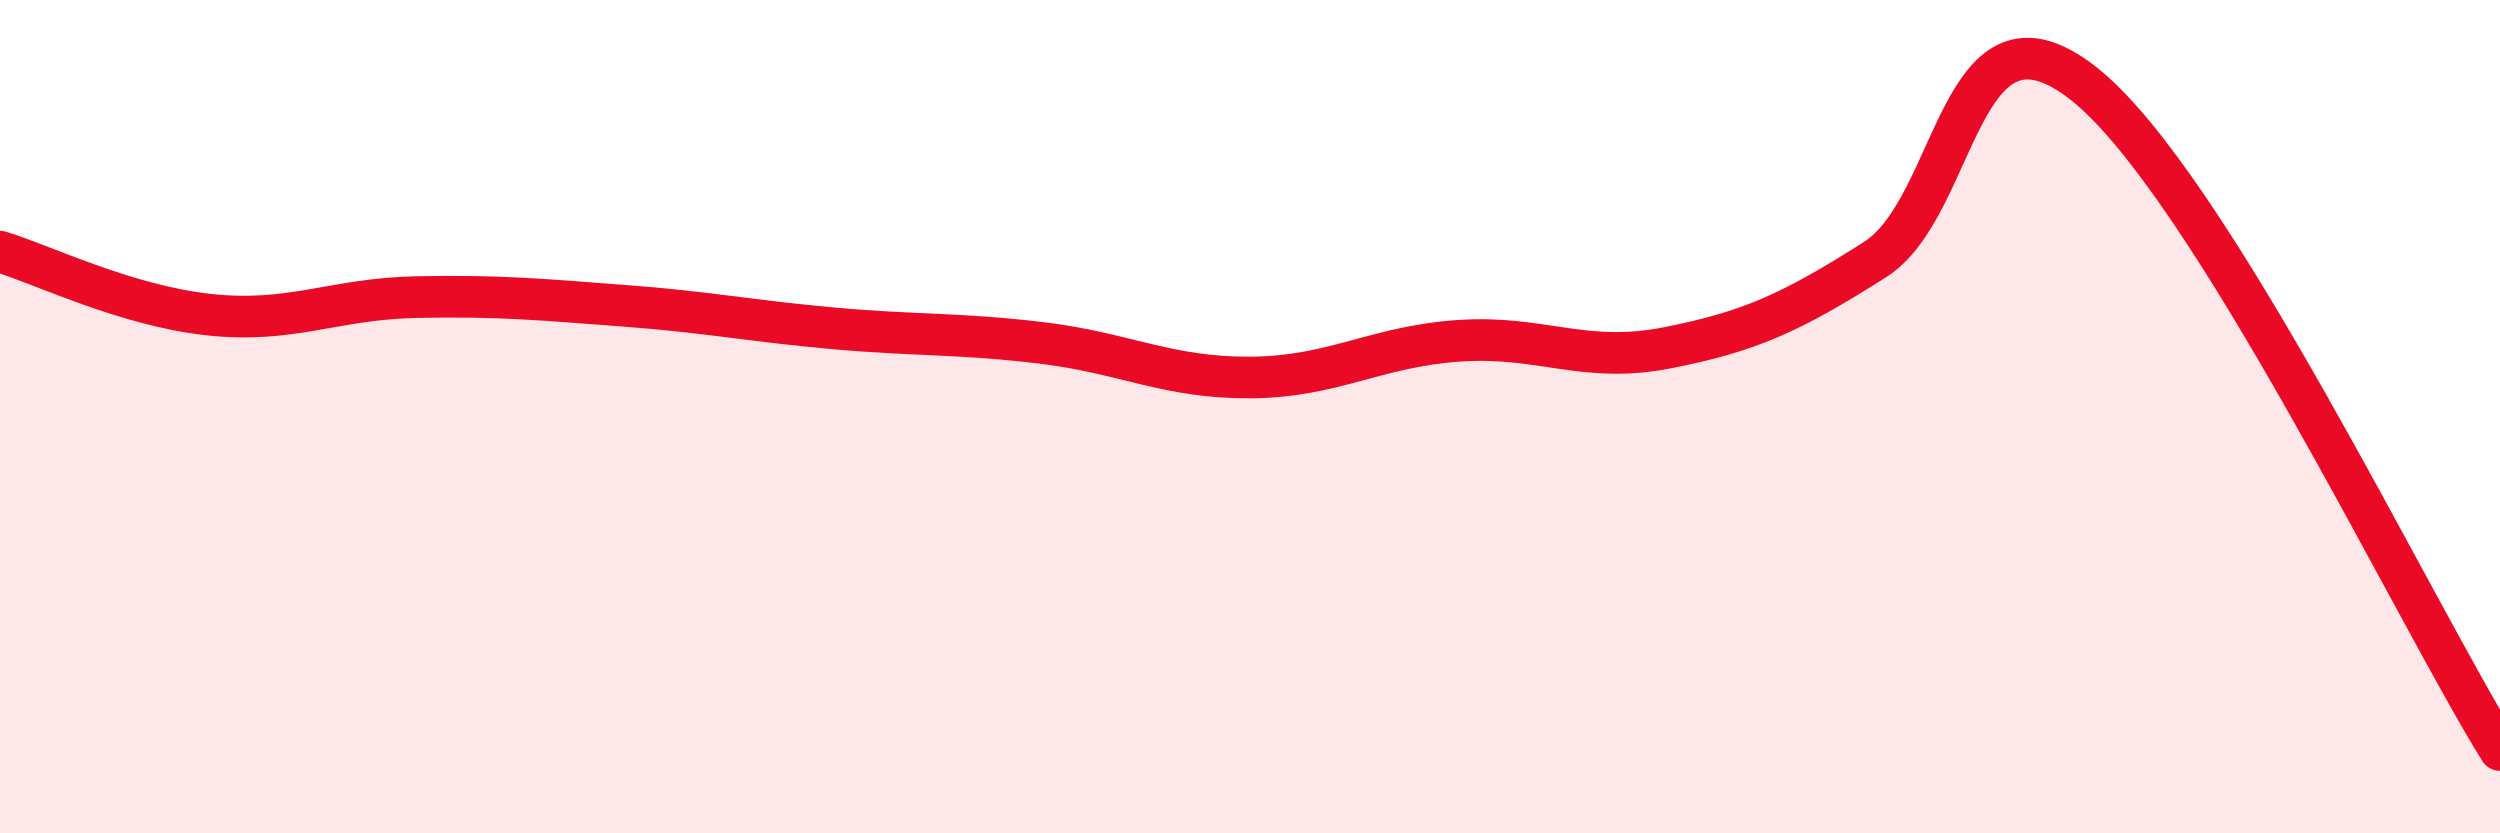 
    <svg width="60" height="20" viewBox="0 0 60 20" xmlns="http://www.w3.org/2000/svg">
      <path
        d="M 0,6.04 C 1,6.34 3,7.33 5,7.55 C 7,7.77 8,7.17 10,7.13 C 12,7.09 13,7.19 15,7.34 C 17,7.49 18,7.7 20,7.88 C 22,8.06 23,7.99 25,8.23 C 27,8.47 28,9.07 30,9.06 C 32,9.05 33,8.32 35,8.18 C 37,8.04 38,8.74 40,8.35 C 42,7.96 43,7.5 45,6.23 C 47,4.96 47,-0.35 50,2 C 53,4.35 58,14.8 60,18L60 20L0 20Z"
        fill="#EB0A25"
        opacity="0.1"
        stroke-linecap="round"
        stroke-linejoin="round"
      />
      <path
        d="M 0,6.04 C 1,6.34 3,7.33 5,7.55 C 7,7.77 8,7.17 10,7.13 C 12,7.09 13,7.19 15,7.34 C 17,7.49 18,7.7 20,7.88 C 22,8.06 23,7.99 25,8.23 C 27,8.47 28,9.07 30,9.06 C 32,9.05 33,8.32 35,8.18 C 37,8.04 38,8.74 40,8.35 C 42,7.96 43,7.5 45,6.23 C 47,4.96 47,-0.35 50,2 C 53,4.35 58,14.8 60,18"
        stroke="#EB0A25"
        stroke-width="1"
        fill="none"
        stroke-linecap="round"
        stroke-linejoin="round"
      />
    </svg>
  
